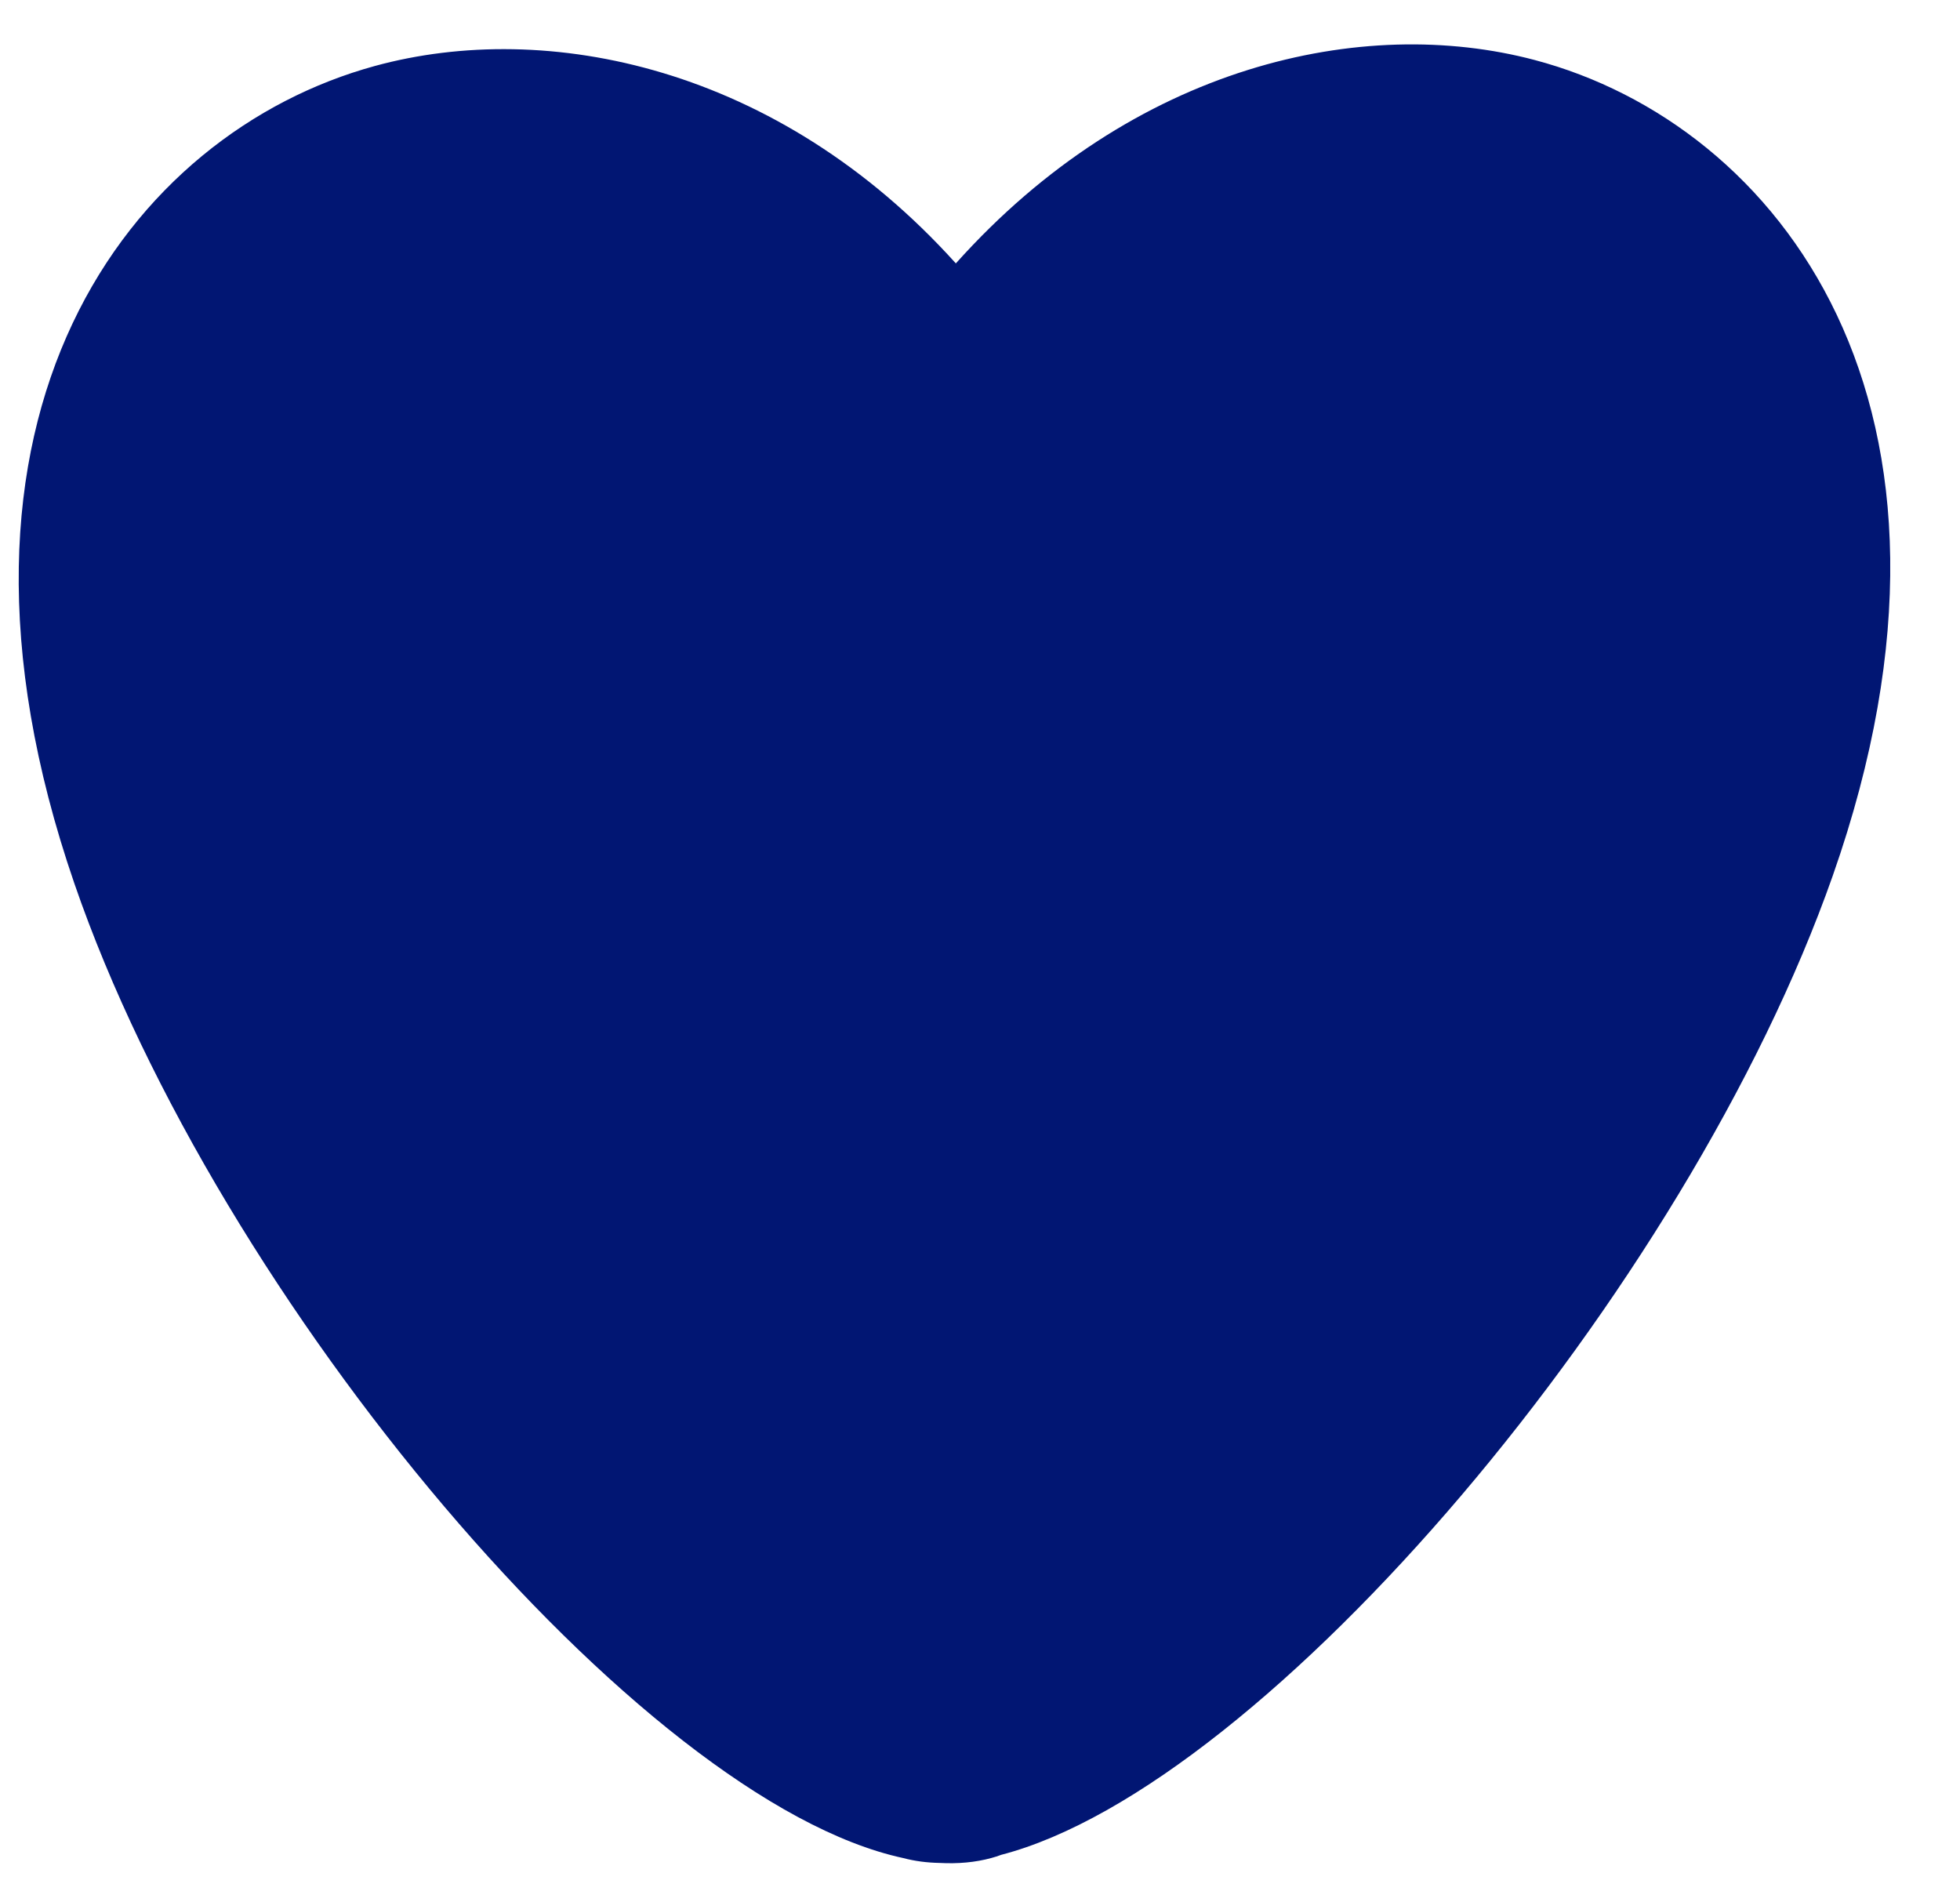 <?xml version="1.0" encoding="UTF-8"?> <svg xmlns="http://www.w3.org/2000/svg" width="34" height="33" viewBox="0 0 34 33" fill="none"><path d="M6.501 1.145C9.486 0.328 13.494 1.146 16.581 4.569C19.672 1.117 23.643 0.253 26.618 1.04C30.834 2.154 34.666 7.008 31.793 15.19C29.264 22.393 21.959 30.982 17.369 32.175C17.313 32.196 17.256 32.215 17.198 32.23C16.918 32.307 16.617 32.333 16.299 32.316C16.078 32.312 15.867 32.284 15.666 32.231C15.665 32.231 15.664 32.23 15.662 32.23C11.107 31.244 3.79 22.59 1.29 15.325C-1.516 7.171 2.275 2.301 6.501 1.145Z" fill="#011673"></path></svg> 